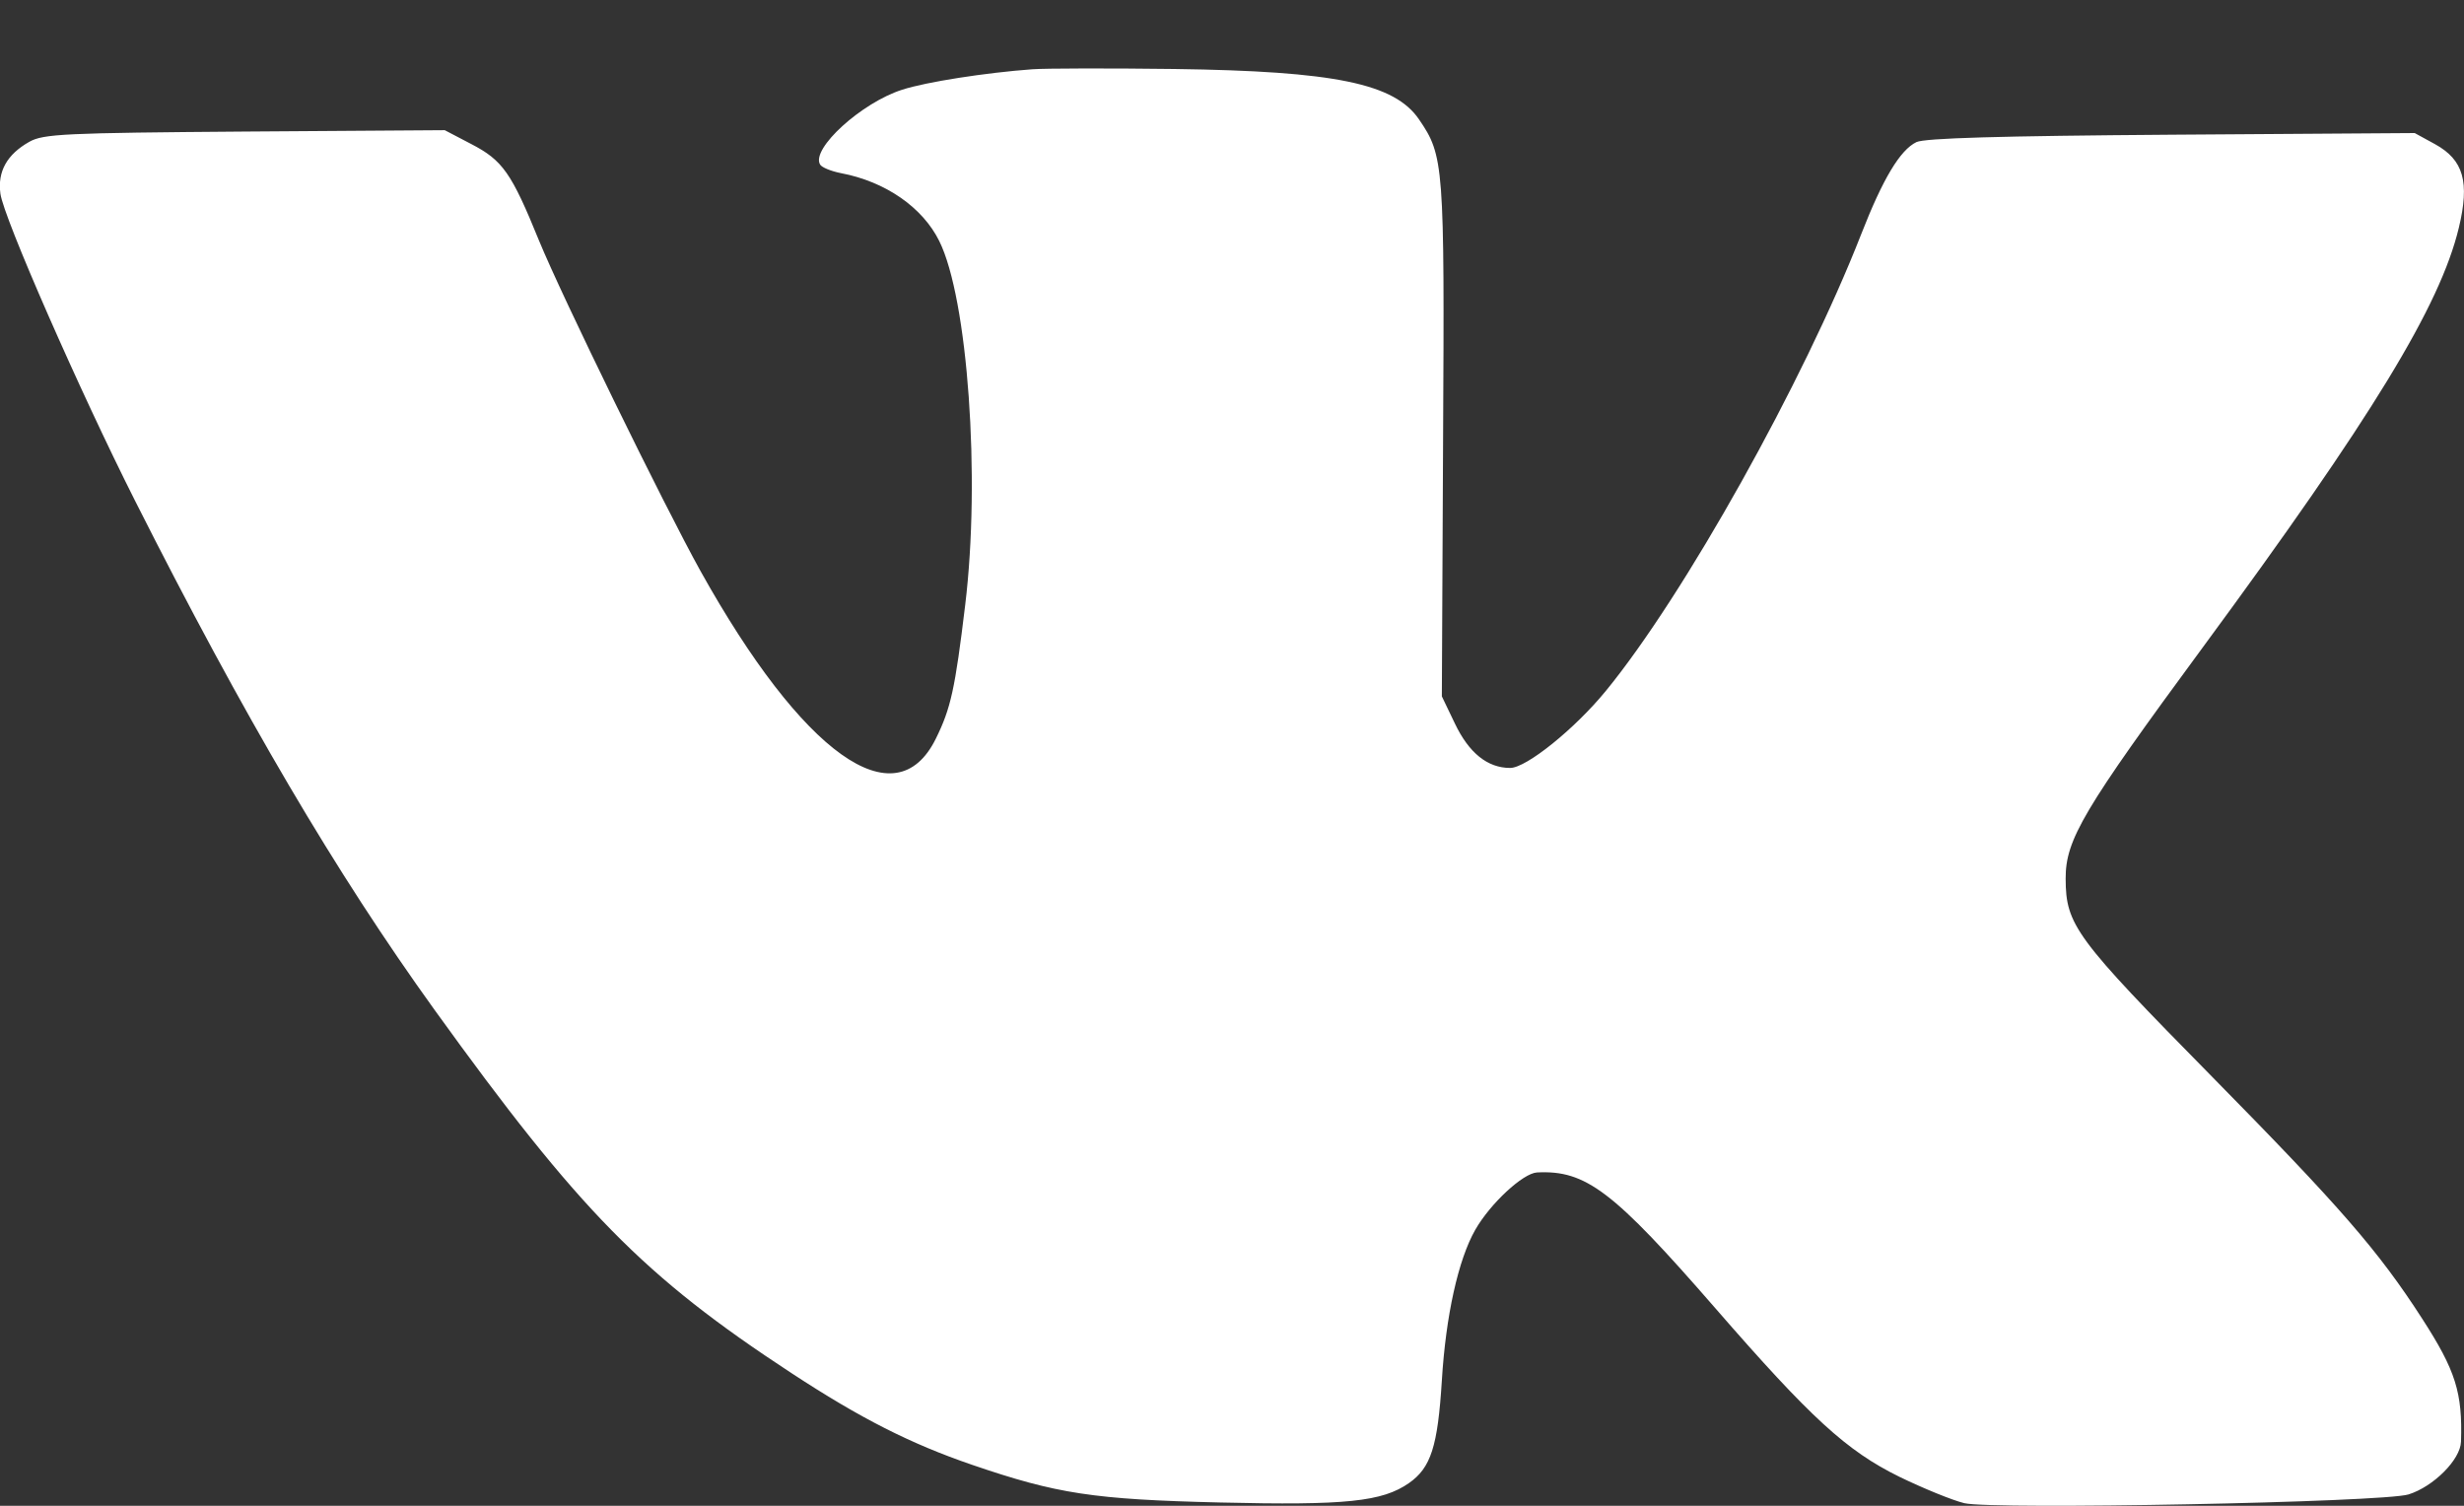 <?xml version="1.0" encoding="UTF-8"?> <svg xmlns="http://www.w3.org/2000/svg" width="18" height="11" viewBox="0 0 18 11" fill="none"><rect x="0" y="0" width="18" height="11" fill="#333333" stroke="none"/> <path fill-rule="evenodd" clip-rule="evenodd" d="M7.542 0.506C7.199 0.531 6.765 0.599 6.592 0.655C6.294 0.749 5.922 1.088 5.991 1.202C6.003 1.223 6.072 1.251 6.144 1.265C6.467 1.326 6.739 1.514 6.861 1.76C7.07 2.179 7.164 3.49 7.051 4.419C6.977 5.033 6.946 5.175 6.836 5.397C6.541 5.994 5.864 5.511 5.117 4.171C4.852 3.694 4.104 2.164 3.937 1.756C3.736 1.262 3.672 1.171 3.442 1.052L3.249 0.951L1.789 0.961C0.47 0.971 0.317 0.978 0.214 1.036C0.051 1.128 -0.019 1.253 0.003 1.415C0.026 1.589 0.58 2.852 0.988 3.661C1.783 5.236 2.456 6.38 3.175 7.378C4.233 8.846 4.701 9.323 5.782 10.031C6.287 10.362 6.652 10.547 7.102 10.701C7.721 10.913 7.99 10.954 8.914 10.976C9.833 10.998 10.098 10.97 10.293 10.834C10.453 10.722 10.503 10.567 10.533 10.085C10.562 9.61 10.653 9.202 10.777 8.984C10.887 8.792 11.125 8.571 11.228 8.565C11.585 8.547 11.785 8.699 12.531 9.557C13.23 10.361 13.489 10.598 13.875 10.788C14.05 10.873 14.263 10.96 14.35 10.981C14.561 11.03 17.411 10.975 17.595 10.917C17.777 10.86 17.974 10.663 17.978 10.532C17.99 10.174 17.939 10.012 17.695 9.634C17.374 9.136 17.098 8.819 16.159 7.865C15.161 6.852 15.091 6.758 15.09 6.419C15.089 6.134 15.218 5.916 16.094 4.726C17.33 3.047 17.824 2.236 17.962 1.665C18.043 1.329 17.997 1.168 17.788 1.053L17.64 0.972L15.863 0.984C14.607 0.993 14.061 1.009 14 1.038C13.88 1.096 13.754 1.307 13.596 1.712C13.174 2.791 12.305 4.346 11.732 5.046C11.504 5.325 11.15 5.61 11.032 5.61C10.867 5.61 10.731 5.501 10.628 5.285L10.533 5.087L10.542 3.213C10.553 1.198 10.548 1.138 10.366 0.872C10.187 0.61 9.751 0.52 8.58 0.504C8.106 0.498 7.639 0.499 7.542 0.506Z" fill="white"></path> </svg> 